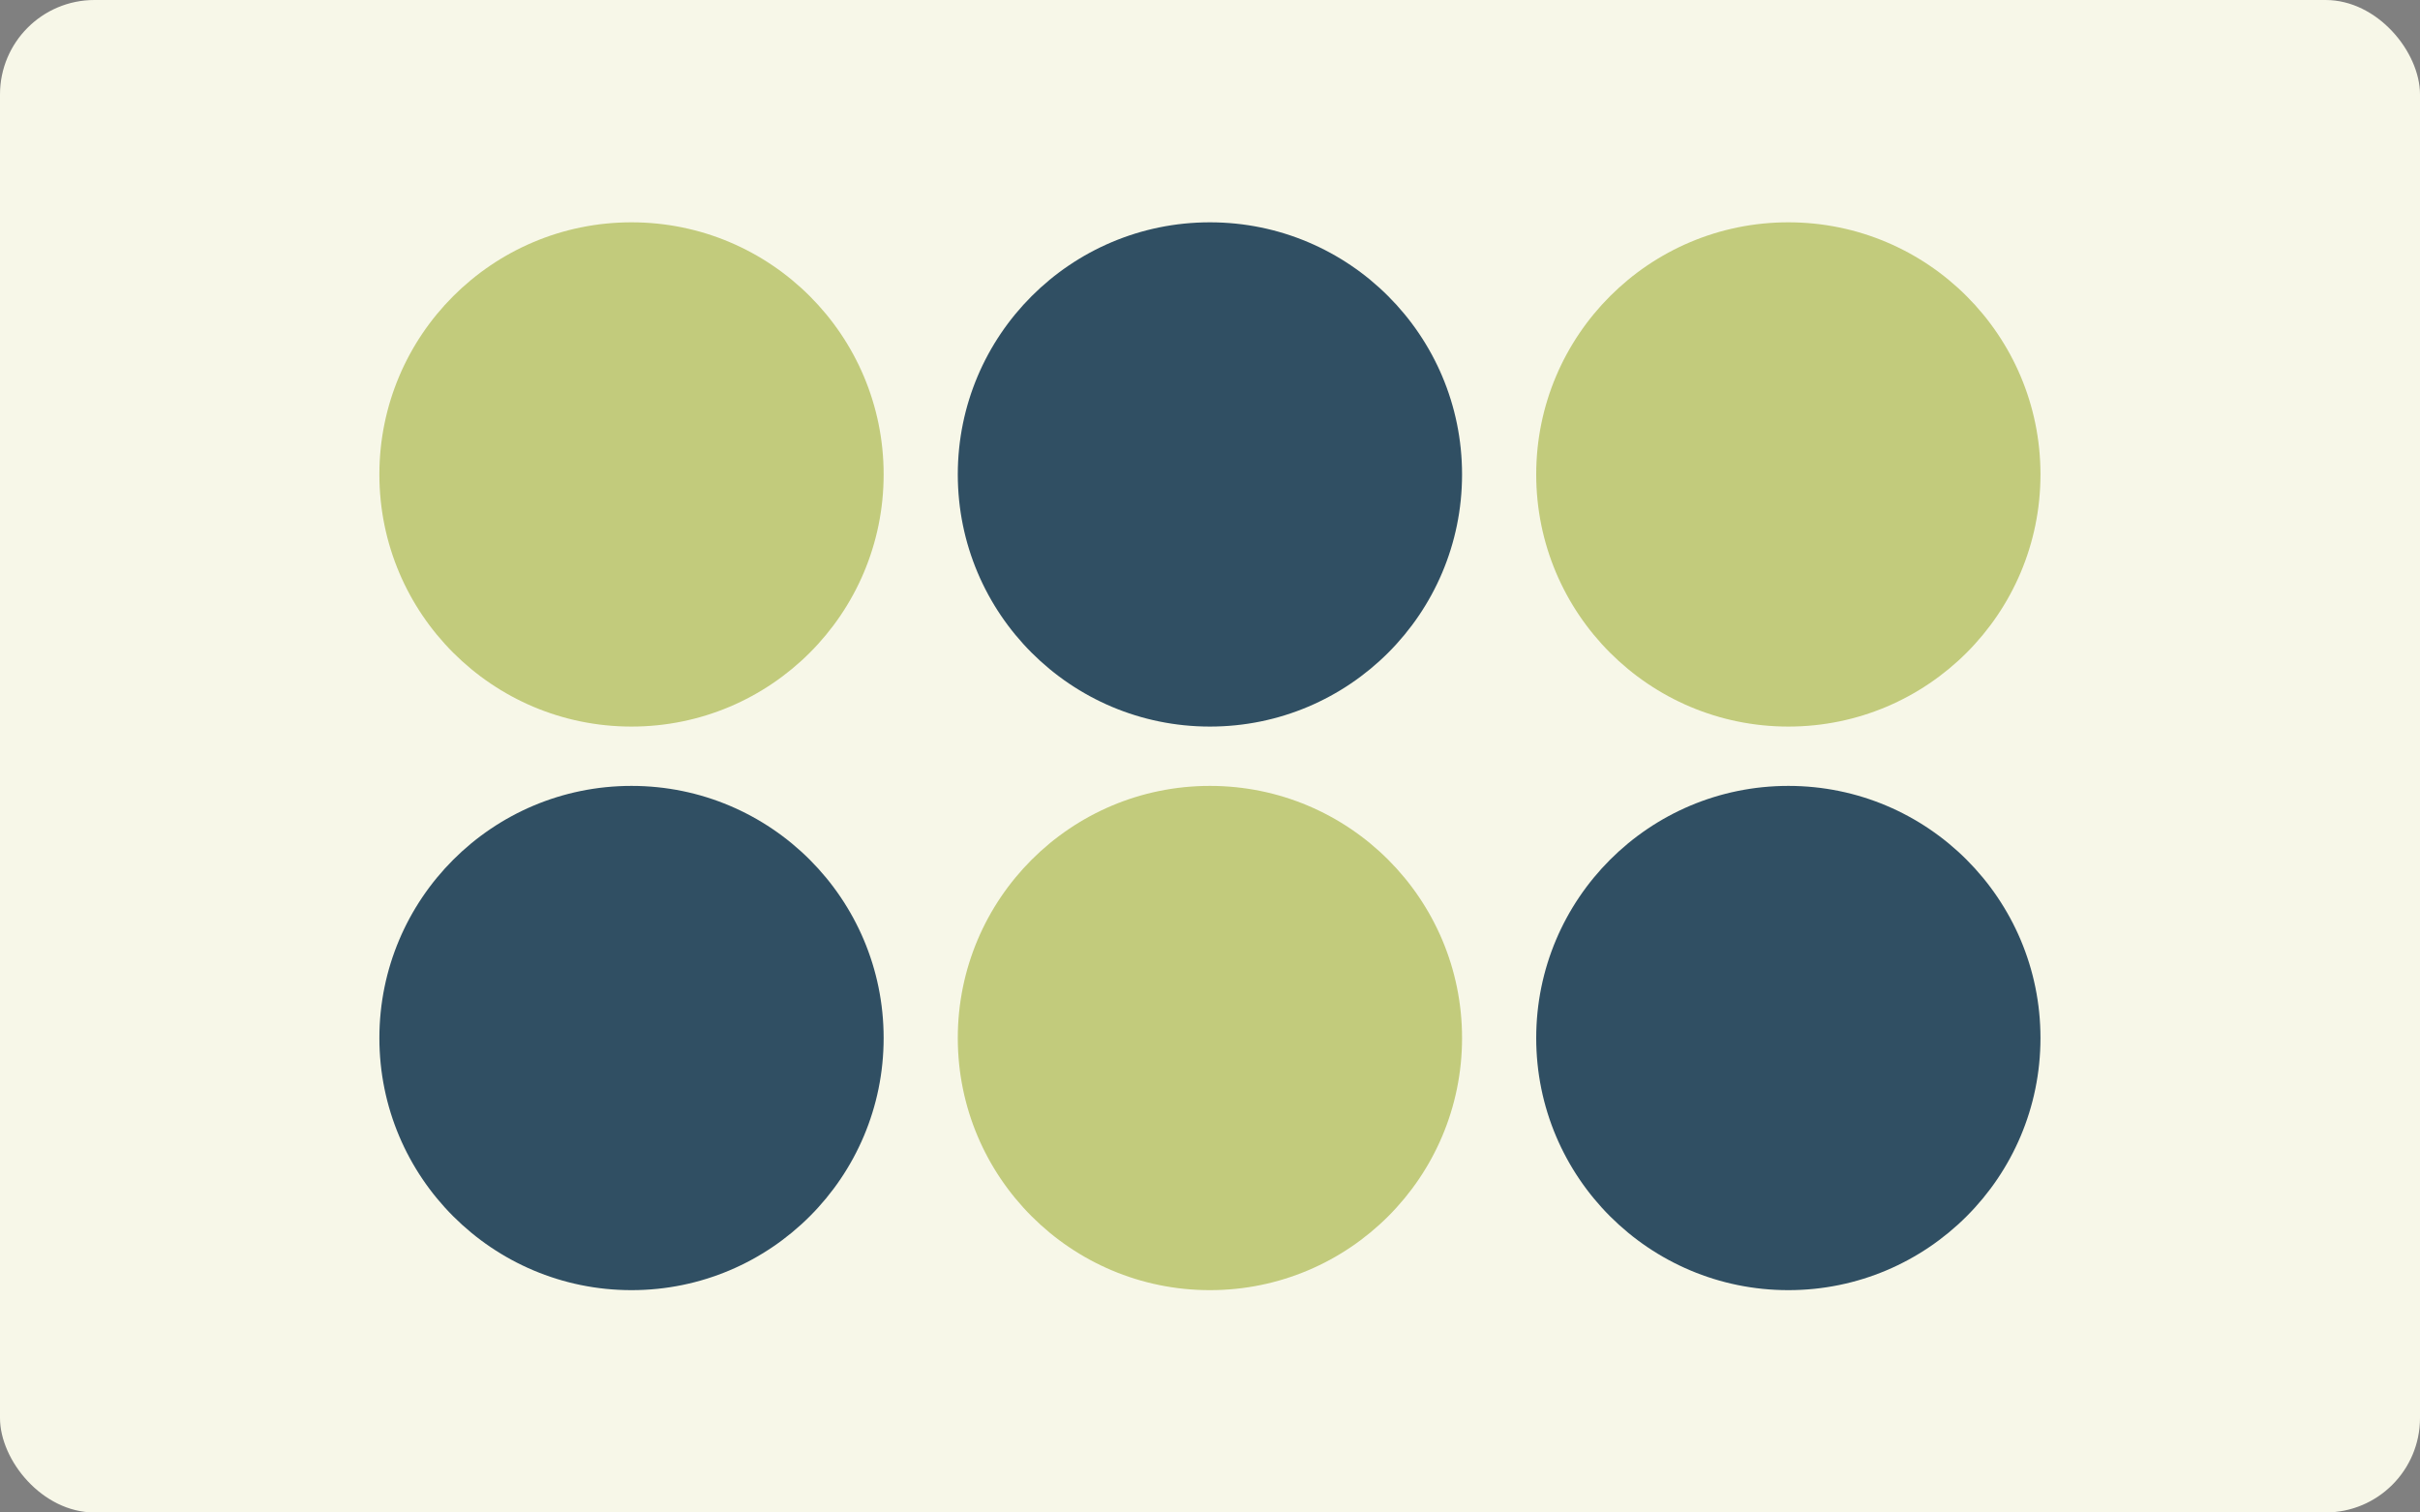 <?xml version="1.0" encoding="UTF-8"?> <svg xmlns="http://www.w3.org/2000/svg" id="Layer_1" data-name="Layer 1" viewBox="0 0 163.17 101.98"><rect x="0" y="0" width="163.17" height="101.98" fill="#808080" stroke="none"/><defs><style> .cls-1 { fill: #304f63; } .cls-2 { fill: #c2cb7c; } .cls-3 { fill: #f7f7e8; } </style></defs><rect class="cls-3" width="163.17" height="101.98" rx="6.37" ry="6.37"></rect><circle class="cls-2" cx="42.58" cy="31.99" r="17"></circle><circle class="cls-1" cx="81.58" cy="31.99" r="17"></circle><circle class="cls-2" cx="120.58" cy="31.99" r="17"></circle><circle class="cls-1" cx="42.58" cy="69.99" r="17"></circle><circle class="cls-2" cx="81.58" cy="69.99" r="17"></circle><circle class="cls-1" cx="120.58" cy="69.99" r="17"></circle></svg> 